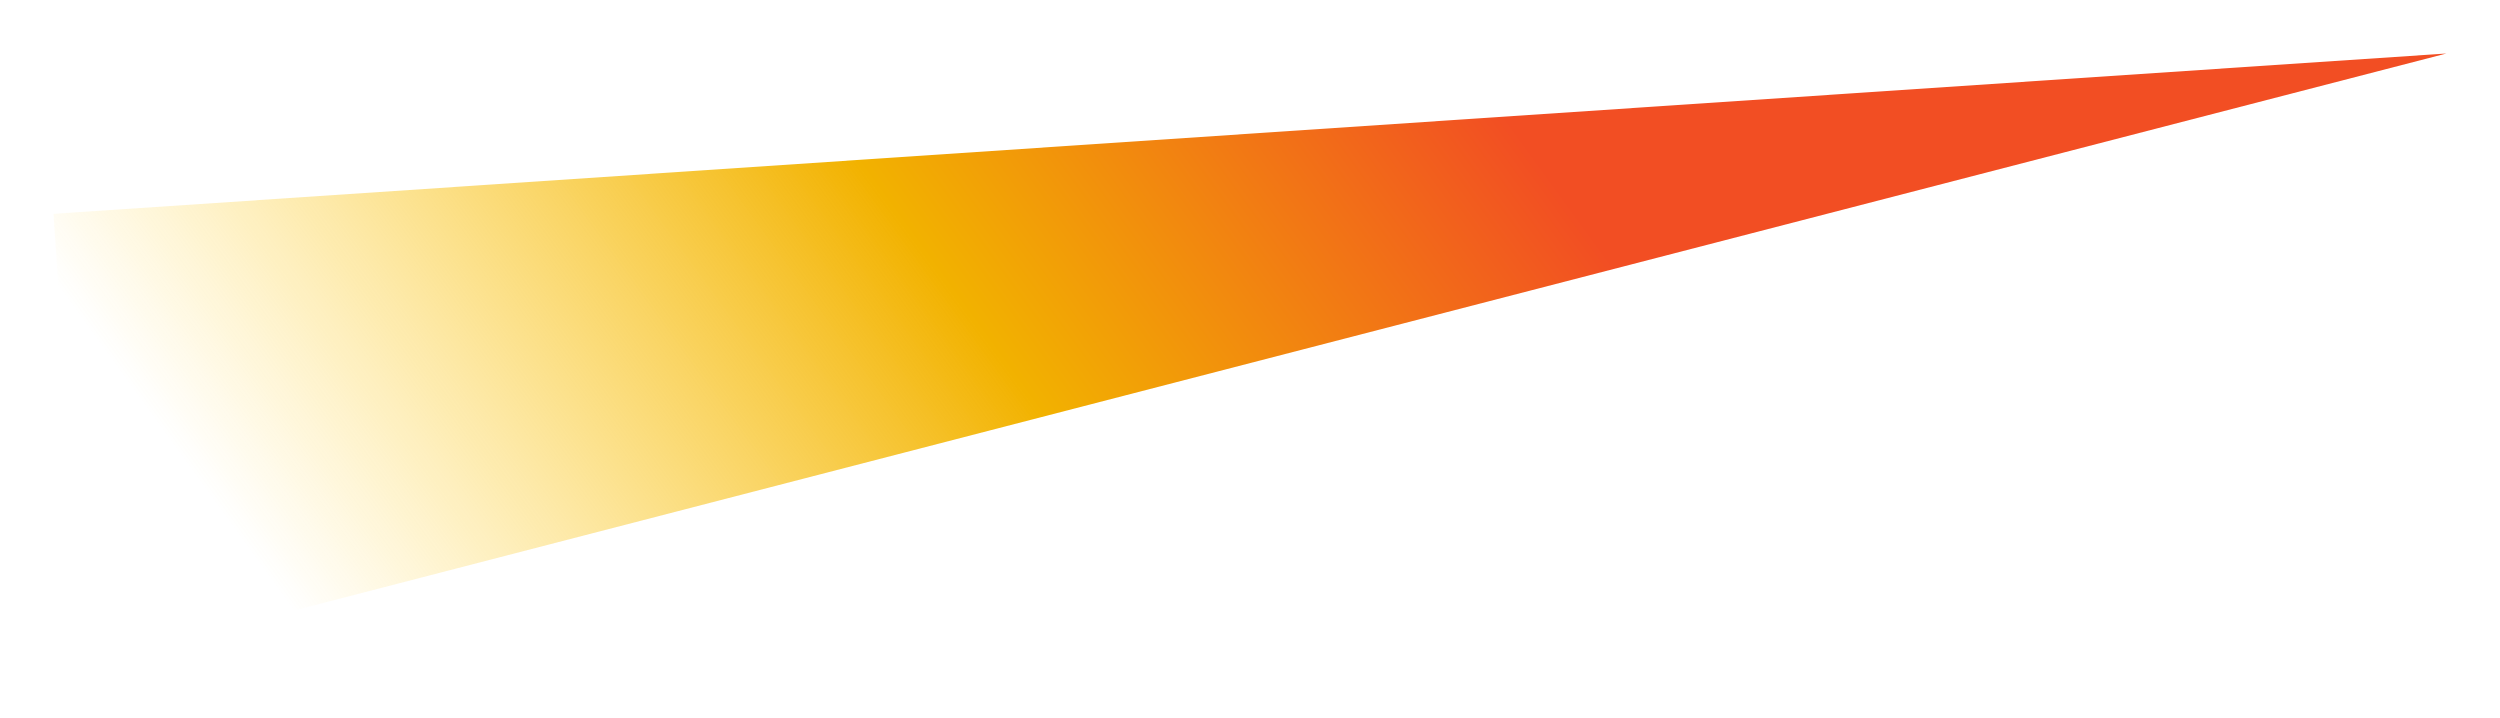 <?xml version="1.0" encoding="UTF-8"?> <svg xmlns="http://www.w3.org/2000/svg" width="1916" height="550" viewBox="0 0 1916 550" fill="none"><g filter="url(#filter0_f_2009_3)"><path d="M1874.93 41L41 163.885L64.165 509.597L1874.93 41Z" fill="url(#paint0_linear_2009_3)"></path></g><defs><filter id="filter0_f_2009_3" x="0.6" y="0.6" width="1914.73" height="549.398" filterUnits="userSpaceOnUse" color-interpolation-filters="sRGB"><feFlood flood-opacity="0" result="BackgroundImageFix"></feFlood><feBlend mode="normal" in="SourceGraphic" in2="BackgroundImageFix" result="shape"></feBlend><feGaussianBlur stdDeviation="20.2" result="effect1_foregroundBlur_2009_3"></feGaussianBlur></filter><linearGradient id="paint0_linear_2009_3" x1="-35.743" y1="358.23" x2="1279.26" y2="-595.439" gradientUnits="userSpaceOnUse"><stop offset="0.09" stop-color="#FFCF21" stop-opacity="0"></stop><stop offset="0.43" stop-color="#F2B200"></stop><stop offset="0.69" stop-color="#F24E23"></stop><stop offset="0.955" stop-color="#F24E23"></stop></linearGradient></defs></svg> 